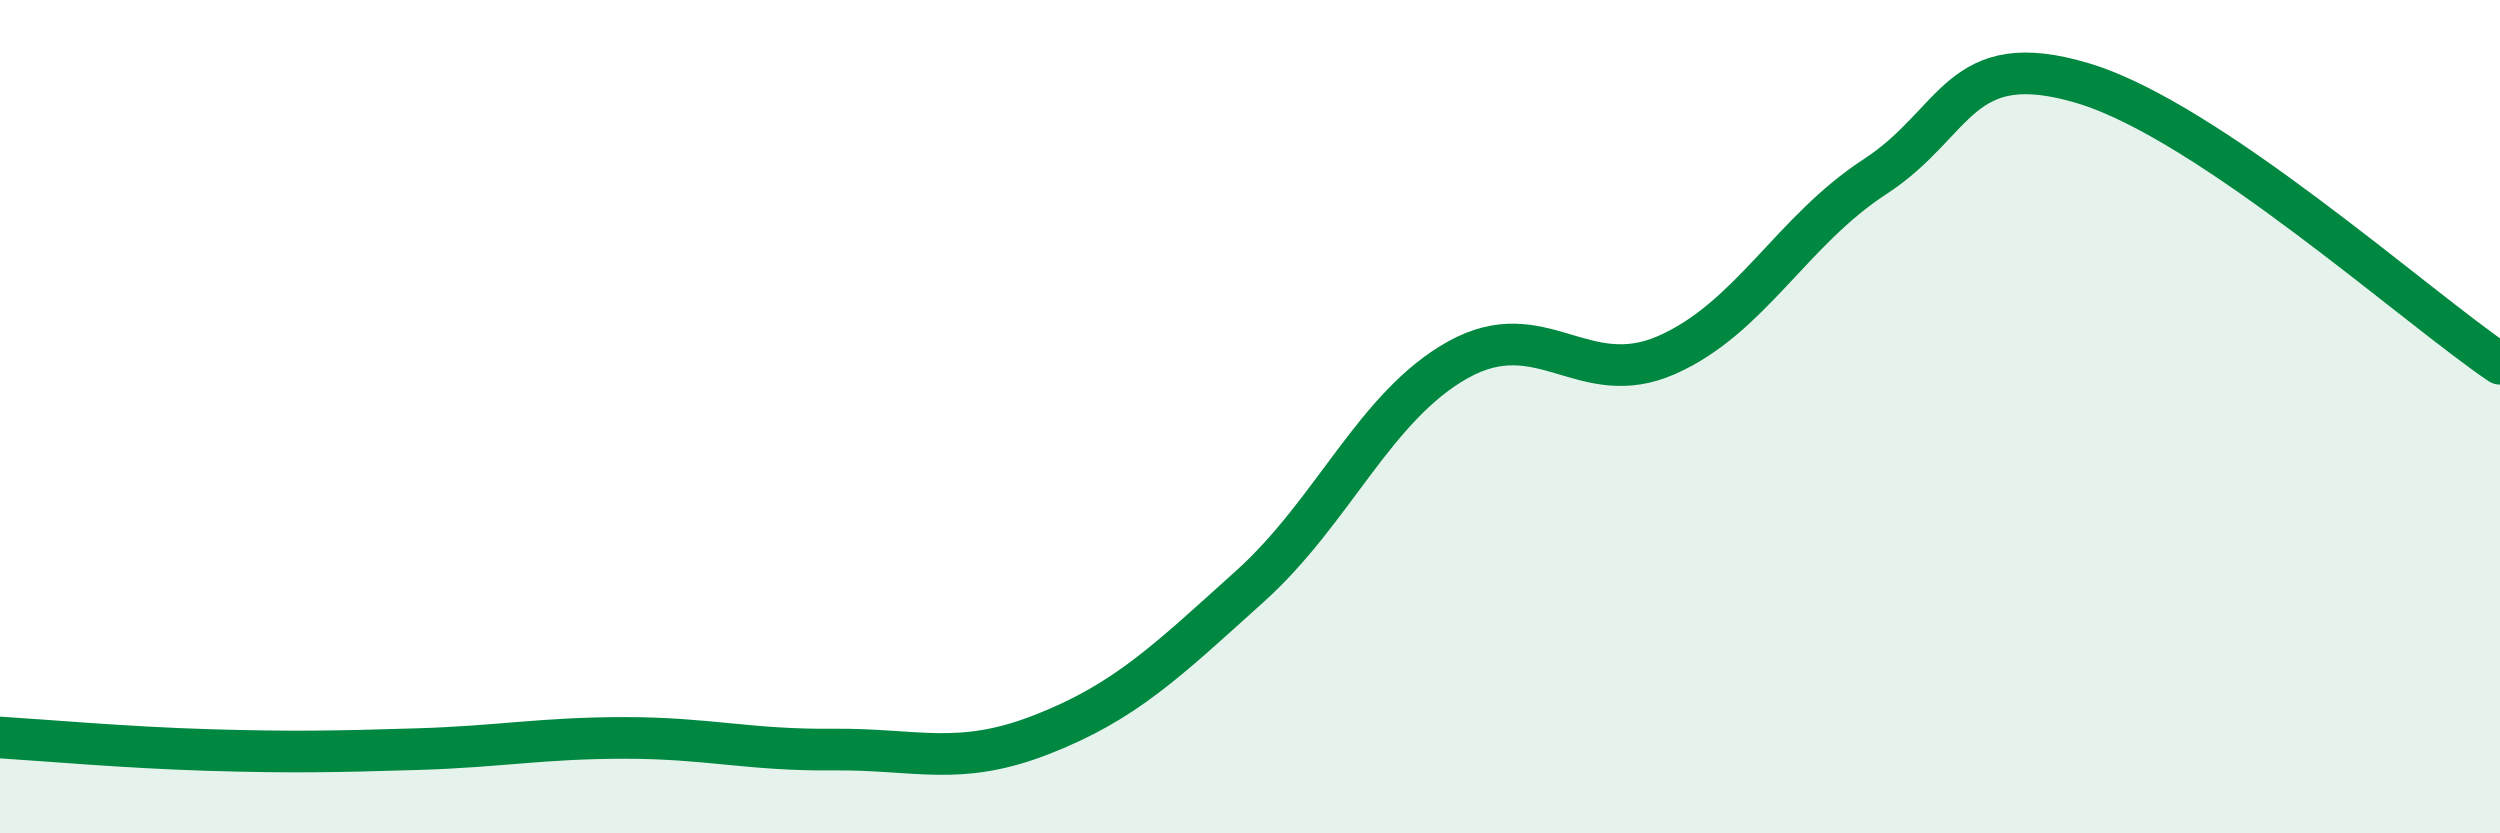 
    <svg width="60" height="20" viewBox="0 0 60 20" xmlns="http://www.w3.org/2000/svg">
      <path
        d="M 0,17.7 C 1,17.76 3,17.94 5,18 C 7,18.06 8,18.04 10,17.98 C 12,17.92 13,17.71 15,17.71 C 17,17.71 18,18.01 20,17.99 C 22,17.97 23,18.41 25,17.63 C 27,16.85 28,15.87 30,14.07 C 32,12.27 33,9.74 35,8.63 C 37,7.52 38,9.4 40,8.52 C 42,7.64 43,5.54 45,4.24 C 47,2.94 47,1.1 50,2 C 53,2.9 58,7.38 60,8.73L60 20L0 20Z"
        fill="#008740"
        opacity="0.1"
        stroke-linecap="round"
        stroke-linejoin="round"
      />
      <path
        d="M 0,17.7 C 1,17.76 3,17.94 5,18 C 7,18.06 8,18.04 10,17.98 C 12,17.92 13,17.71 15,17.71 C 17,17.71 18,18.01 20,17.99 C 22,17.97 23,18.41 25,17.63 C 27,16.85 28,15.87 30,14.07 C 32,12.27 33,9.74 35,8.63 C 37,7.52 38,9.4 40,8.52 C 42,7.64 43,5.54 45,4.24 C 47,2.94 47,1.1 50,2 C 53,2.9 58,7.38 60,8.73"
        stroke="#008740"
        stroke-width="1"
        fill="none"
        stroke-linecap="round"
        stroke-linejoin="round"
      />
    </svg>
  